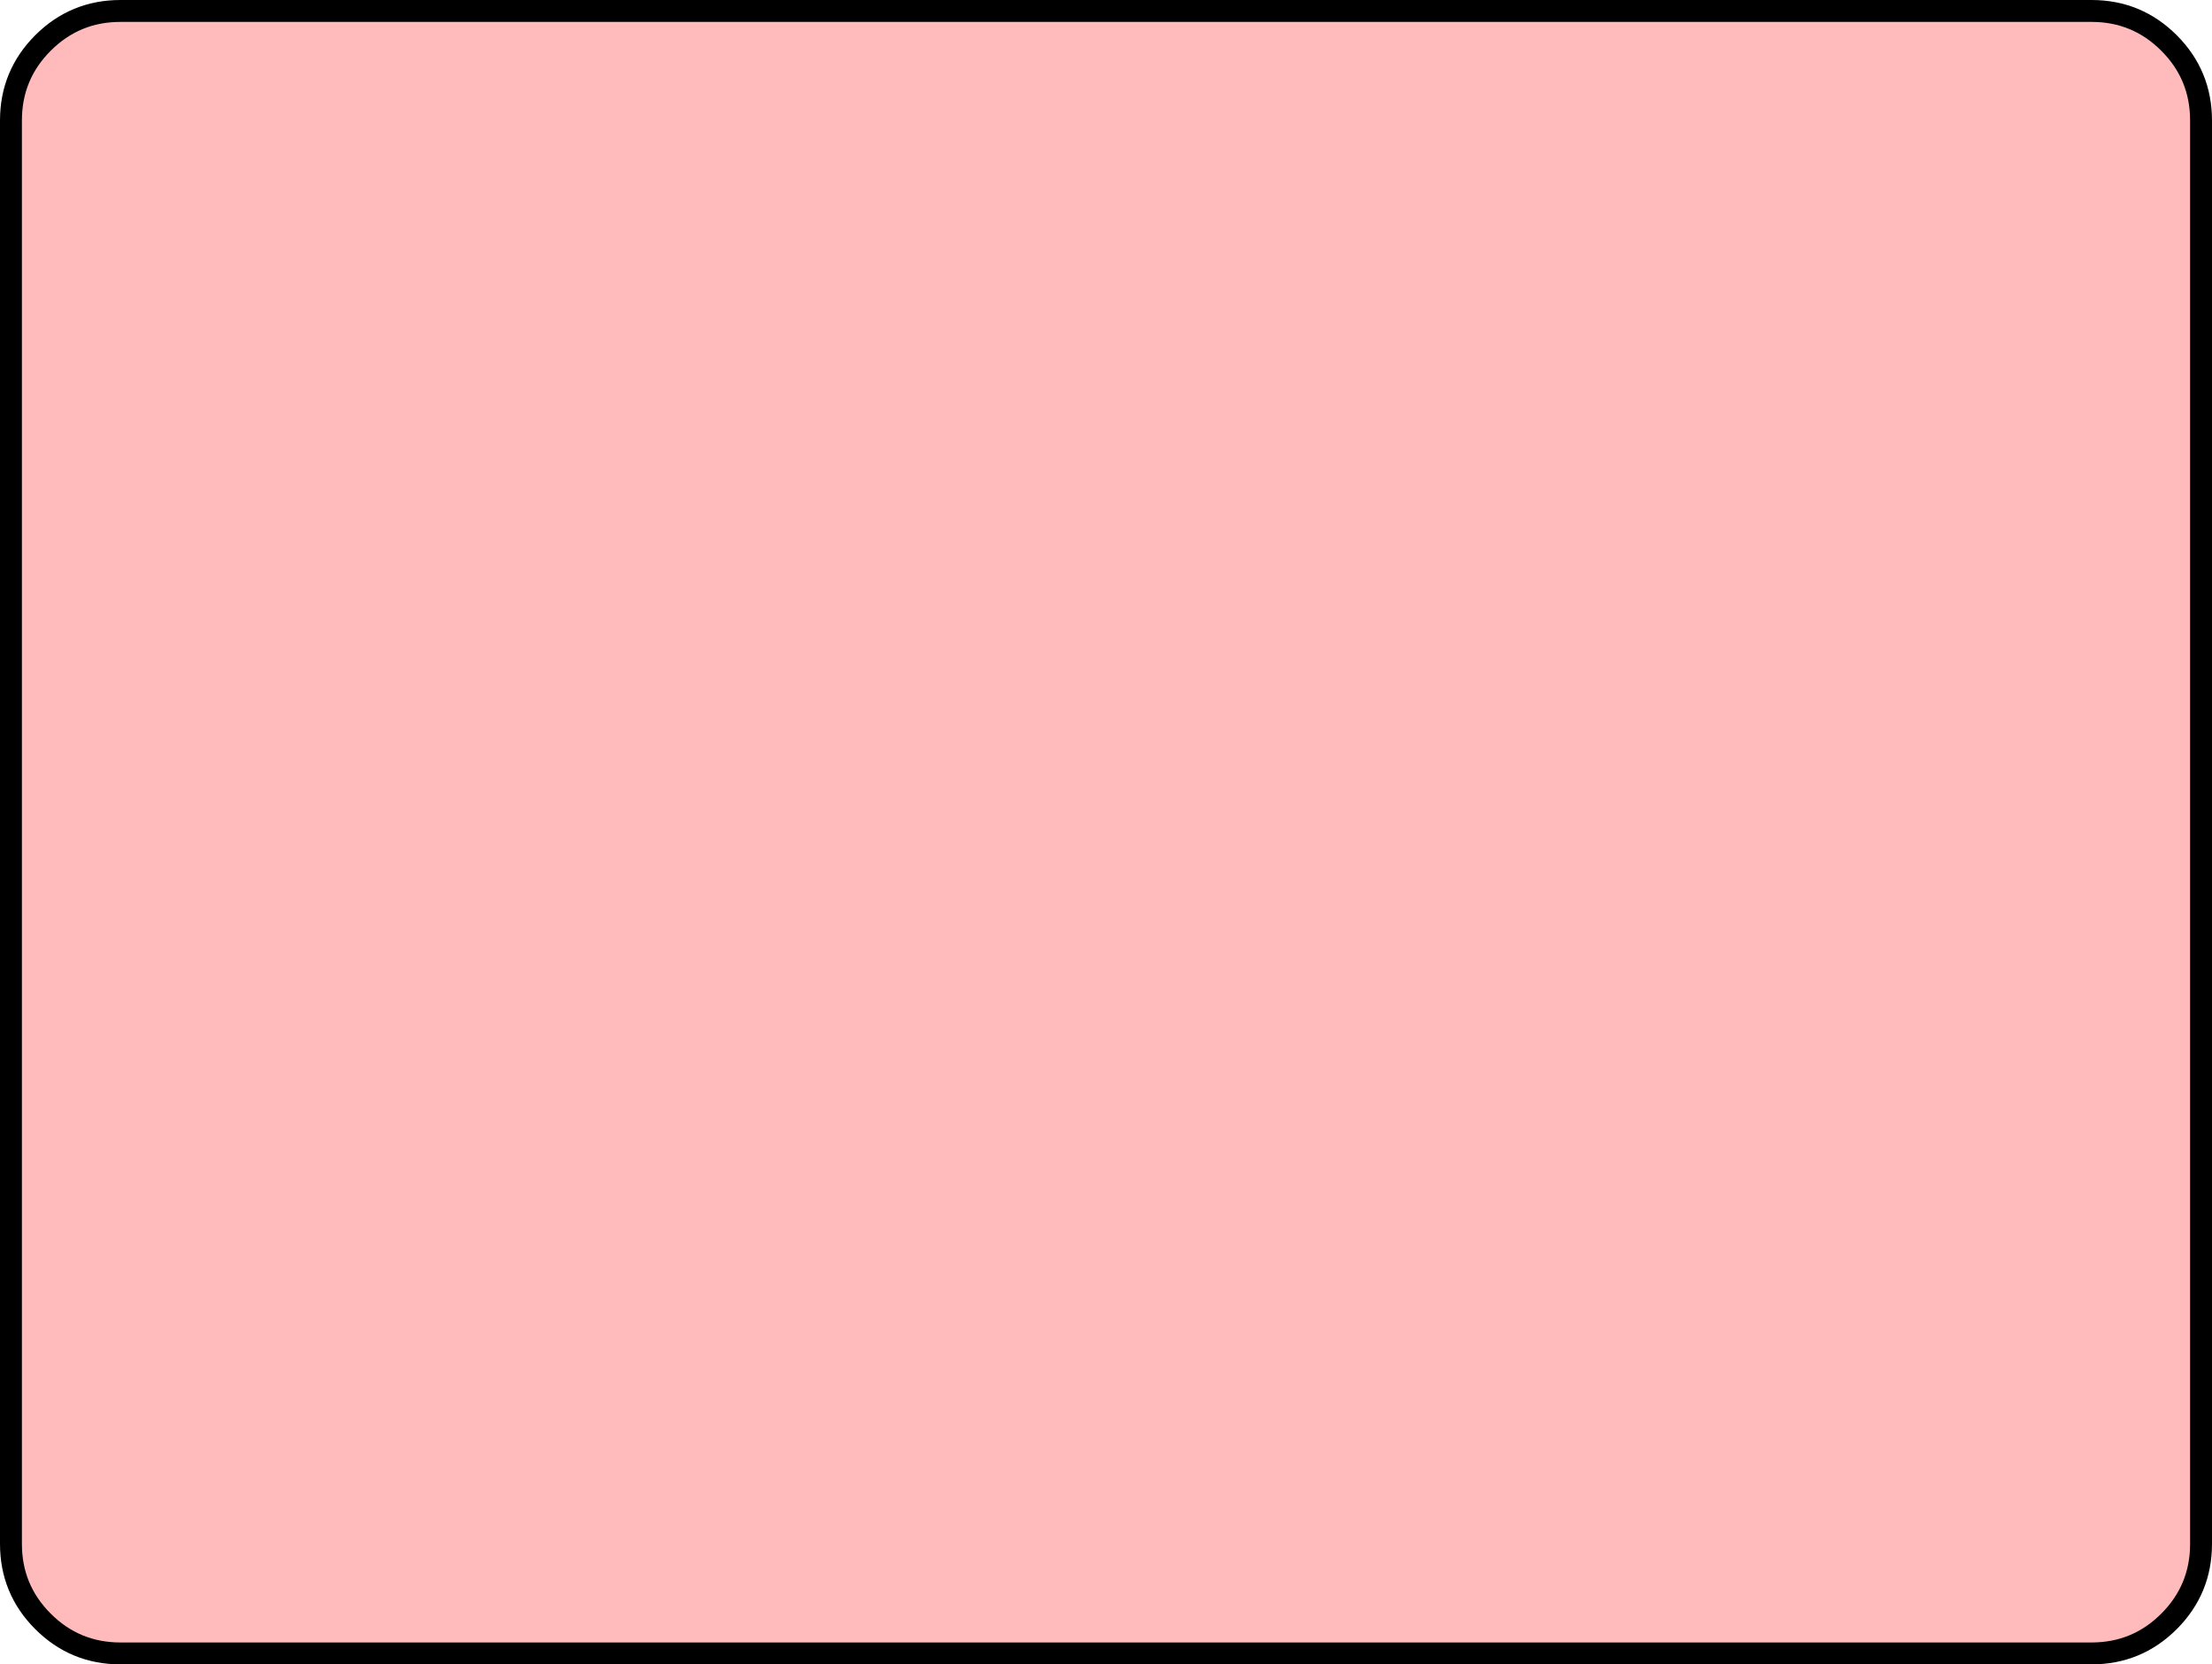 <?xml version="1.0" encoding="UTF-8" standalone="no"?>
<svg xmlns:xlink="http://www.w3.org/1999/xlink" height="304.0px" width="403.95px" xmlns="http://www.w3.org/2000/svg">
  <g transform="matrix(1.0, 0.0, 0.0, 1.0, 201.95, 152.0)">
    <path d="M194.15 -144.15 Q200.0 -138.3 200.0 -130.0 L200.0 130.0 Q200.0 138.3 194.15 144.15 188.3 150.0 180.0 150.0 L-179.95 150.0 Q-188.25 150.0 -194.1 144.15 -199.95 138.3 -199.95 130.0 L-199.95 -130.0 Q-199.95 -138.3 -194.1 -144.15 -188.25 -150.0 -179.95 -150.0 L180.0 -150.0 Q188.3 -150.0 194.15 -144.15" fill="#ffbbbb" fill-rule="evenodd" stroke="none"/>
    <path d="M194.15 -144.15 Q188.3 -150.0 180.0 -150.0 L-179.95 -150.0 Q-188.25 -150.0 -194.1 -144.15 -199.95 -138.3 -199.95 -130.0 L-199.95 130.0 Q-199.95 138.3 -194.1 144.15 -188.25 150.0 -179.95 150.0 L180.0 150.0 Q188.3 150.0 194.15 144.15 200.0 138.3 200.0 130.0 L200.0 -130.0 Q200.0 -138.3 194.15 -144.15 Z" fill="none" stroke="#000000" stroke-linecap="round" stroke-linejoin="round" stroke-width="4.0"/>
  </g>
</svg>

